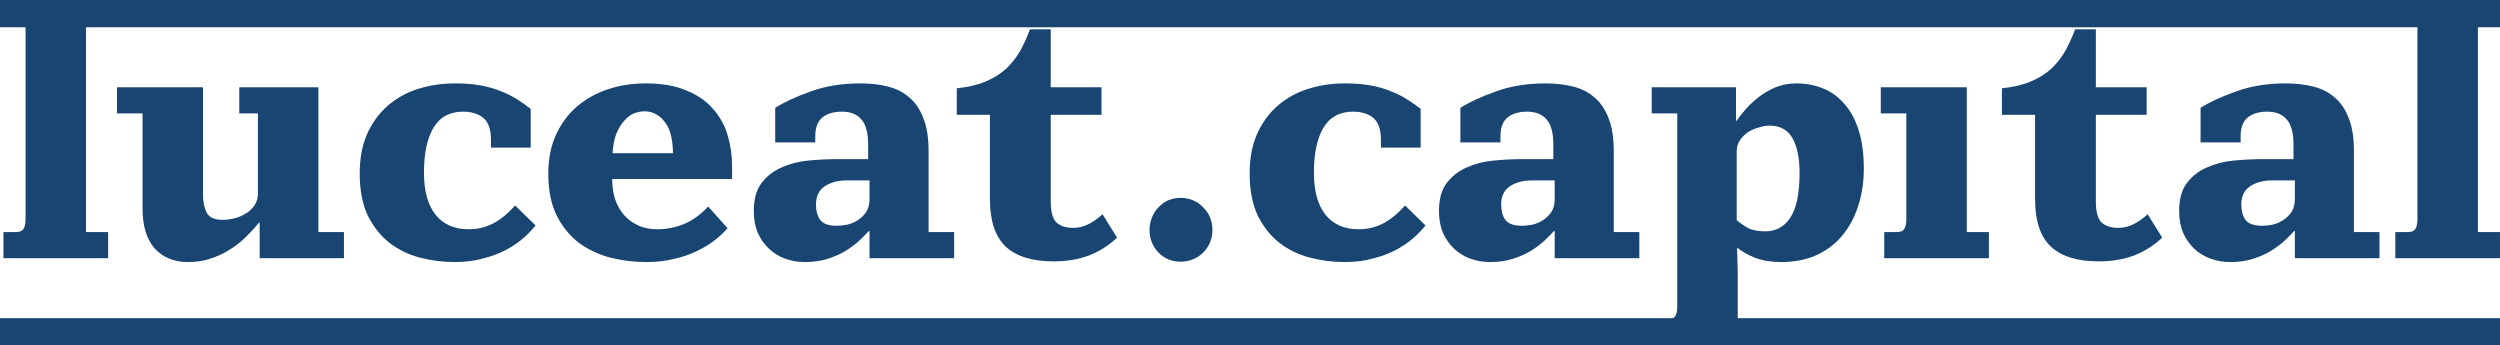 <?xml version="1.0" encoding="UTF-8"?> <svg xmlns="http://www.w3.org/2000/svg" width="275" height="38" viewBox="0 0 275 38" fill="none"> <path d="M1.748 25.525C2.179 25.525 2.457 25.41 2.584 25.18C2.736 24.95 2.812 24.591 2.812 24.105V2.879H0V0H9.462V25.525H11.894V28.404H0.38V25.525H1.748Z" fill="#194573"></path> <path d="M15.68 12.475H12.868V9.596H22.33V21.418C22.33 22.211 22.469 22.877 22.748 23.414C23.027 23.926 23.609 24.182 24.496 24.182C24.876 24.182 25.281 24.131 25.712 24.028C26.168 23.926 26.586 23.76 26.966 23.529C27.371 23.299 27.701 23.005 27.954 22.646C28.233 22.263 28.372 21.815 28.372 21.303V12.475H26.32V9.596H35.022V25.525H37.834V28.404H28.562V24.489H28.486C28.055 25.026 27.574 25.551 27.042 26.063C26.535 26.574 25.953 27.035 25.294 27.444C24.661 27.854 23.951 28.186 23.166 28.442C22.406 28.698 21.57 28.826 20.658 28.826C19.138 28.826 17.922 28.327 17.01 27.329C16.123 26.306 15.68 24.847 15.68 22.953V12.475Z" fill="#194573"></path> <path d="M39.568 19.077C39.568 17.439 39.834 16.006 40.365 14.778C40.923 13.524 41.67 12.488 42.608 11.669C43.57 10.824 44.685 10.197 45.952 9.788C47.243 9.378 48.611 9.174 50.056 9.174C51.145 9.174 52.095 9.251 52.906 9.404C53.742 9.558 54.489 9.775 55.148 10.057C55.806 10.312 56.389 10.607 56.895 10.939C57.428 11.272 57.922 11.617 58.377 11.976V16.236H54.008V15.43C54.008 14.253 53.729 13.434 53.172 12.974C52.614 12.513 51.867 12.283 50.929 12.283C49.46 12.283 48.371 12.884 47.661 14.087C46.977 15.264 46.636 16.902 46.636 19C46.636 21.021 47.066 22.57 47.928 23.644C48.789 24.694 49.992 25.218 51.538 25.218C52.5 25.218 53.387 25.014 54.197 24.604C55.008 24.195 55.831 23.529 56.667 22.608L58.91 24.796C58.555 25.257 58.099 25.73 57.541 26.216C57.01 26.677 56.364 27.112 55.603 27.521C54.869 27.905 54.033 28.212 53.096 28.442C52.184 28.698 51.157 28.826 50.017 28.826C48.7 28.826 47.408 28.66 46.142 28.327C44.9 27.995 43.785 27.444 42.797 26.677C41.835 25.909 41.05 24.911 40.441 23.683C39.859 22.429 39.568 20.894 39.568 19.077Z" fill="#194573"></path> <path d="M60.312 19.115C60.312 17.503 60.59 16.083 61.148 14.854C61.705 13.626 62.465 12.59 63.428 11.745C64.416 10.901 65.556 10.261 66.848 9.826C68.14 9.391 69.533 9.174 71.028 9.174C72.801 9.174 74.283 9.43 75.474 9.941C76.69 10.428 77.665 11.093 78.4 11.937C79.16 12.782 79.704 13.754 80.034 14.854C80.363 15.955 80.528 17.094 80.528 18.271V19.691H67.342C67.342 20.459 67.443 21.188 67.646 21.879C67.874 22.544 68.203 23.133 68.634 23.644C69.064 24.131 69.584 24.515 70.192 24.796C70.8 25.077 71.509 25.218 72.32 25.218C73.282 25.218 74.22 25.039 75.132 24.681C76.069 24.323 76.994 23.67 77.906 22.723L80.034 25.103C79.628 25.564 79.147 26.011 78.59 26.447C78.032 26.881 77.374 27.278 76.614 27.636C75.879 27.995 75.056 28.276 74.144 28.481C73.232 28.711 72.218 28.826 71.104 28.826C69.812 28.826 68.52 28.673 67.228 28.366C65.936 28.033 64.77 27.496 63.732 26.753C62.718 25.986 61.895 24.988 61.262 23.76C60.628 22.506 60.312 20.958 60.312 19.115ZM74.03 16.851C74.004 15.238 73.688 14.074 73.08 13.358C72.497 12.616 71.762 12.244 70.876 12.244C70.521 12.244 70.141 12.321 69.736 12.475C69.356 12.628 69.001 12.897 68.672 13.281C68.342 13.639 68.051 14.113 67.798 14.701C67.57 15.29 67.43 16.006 67.38 16.851H74.03Z" fill="#194573"></path> <path d="M82.918 23.222C82.918 21.917 83.196 20.894 83.754 20.151C84.336 19.384 85.071 18.808 85.957 18.424C86.87 18.015 87.87 17.759 88.96 17.657C90.049 17.554 91.126 17.503 92.189 17.503H95.496V15.852C95.496 14.624 95.255 13.729 94.773 13.166C94.292 12.577 93.57 12.283 92.608 12.283C91.695 12.283 90.974 12.5 90.442 12.935C89.935 13.37 89.681 14.049 89.681 14.97V15.661H85.273V11.861C86.287 11.221 87.591 10.62 89.188 10.057C90.784 9.468 92.608 9.174 94.659 9.174C95.749 9.174 96.749 9.289 97.662 9.519C98.599 9.749 99.397 10.159 100.055 10.748C100.714 11.31 101.221 12.065 101.575 13.012C101.955 13.959 102.145 15.162 102.145 16.62V25.525H104.957V28.404H95.647V25.41H95.572C95.267 25.743 94.9 26.114 94.469 26.523C94.039 26.907 93.532 27.278 92.95 27.636C92.392 27.969 91.746 28.25 91.011 28.481C90.277 28.711 89.454 28.826 88.541 28.826C87.756 28.826 87.022 28.698 86.338 28.442C85.653 28.186 85.058 27.816 84.552 27.329C84.045 26.843 83.639 26.255 83.335 25.564C83.057 24.873 82.918 24.092 82.918 23.222ZM95.647 19.844H93.139C92.177 19.844 91.366 20.062 90.707 20.497C90.074 20.932 89.757 21.597 89.757 22.493C89.757 23.184 89.909 23.747 90.213 24.182C90.543 24.617 91.151 24.834 92.037 24.834C92.367 24.834 92.747 24.796 93.177 24.719C93.608 24.617 94.001 24.451 94.356 24.22C94.71 23.99 95.014 23.696 95.267 23.337C95.521 22.953 95.647 22.48 95.647 21.917V19.844Z" fill="#194573"></path> <path d="M108.892 12.628H105.244V9.711C106.511 9.583 107.587 9.327 108.474 8.943C109.361 8.56 110.108 8.086 110.716 7.523C111.324 6.935 111.831 6.282 112.236 5.566C112.641 4.824 112.996 4.043 113.3 3.224H115.58V9.596H121.166V12.628H115.58V22.148C115.58 23.273 115.783 24.041 116.188 24.451C116.619 24.86 117.239 25.065 118.05 25.065C118.633 25.065 119.177 24.937 119.684 24.681C120.216 24.425 120.748 24.054 121.28 23.568L122.876 26.139C121.989 26.984 120.963 27.636 119.798 28.097C118.658 28.532 117.353 28.75 115.884 28.75C113.553 28.75 111.805 28.212 110.64 27.137C109.475 26.037 108.892 24.297 108.892 21.917V12.628Z" fill="#194573"></path> <path d="M126.45 25.295C126.45 24.809 126.538 24.348 126.716 23.913C126.893 23.478 127.134 23.107 127.438 22.8C127.742 22.467 128.096 22.211 128.502 22.032C128.932 21.853 129.388 21.764 129.87 21.764C130.351 21.764 130.807 21.853 131.238 22.032C131.668 22.211 132.036 22.467 132.34 22.8C132.669 23.107 132.922 23.478 133.1 23.913C133.277 24.348 133.366 24.809 133.366 25.295C133.366 25.781 133.277 26.242 133.1 26.677C132.922 27.086 132.669 27.457 132.34 27.79C132.036 28.097 131.668 28.34 131.238 28.519C130.807 28.698 130.351 28.788 129.87 28.788C128.907 28.788 128.096 28.455 127.438 27.79C126.779 27.099 126.45 26.267 126.45 25.295Z" fill="#194573"></path> <path d="M137.462 19.077C137.462 17.439 137.728 16.006 138.26 14.778C138.817 13.524 139.565 12.488 140.502 11.669C141.465 10.824 142.579 10.197 143.846 9.788C145.138 9.378 146.506 9.174 147.95 9.174C149.039 9.174 149.989 9.251 150.8 9.404C151.636 9.558 152.383 9.775 153.042 10.057C153.701 10.312 154.283 10.607 154.79 10.939C155.322 11.272 155.816 11.617 156.272 11.976V16.236H151.902V15.43C151.902 14.253 151.623 13.434 151.066 12.974C150.509 12.513 149.761 12.283 148.824 12.283C147.355 12.283 146.265 12.884 145.556 14.087C144.872 15.264 144.53 16.902 144.53 19C144.53 21.021 144.961 22.57 145.822 23.644C146.683 24.694 147.887 25.218 149.432 25.218C150.395 25.218 151.281 25.014 152.092 24.604C152.903 24.195 153.726 23.529 154.562 22.608L156.804 24.796C156.449 25.257 155.993 25.73 155.436 26.216C154.904 26.677 154.258 27.112 153.498 27.521C152.763 27.905 151.927 28.212 150.99 28.442C150.078 28.698 149.052 28.826 147.912 28.826C146.595 28.826 145.303 28.66 144.036 28.327C142.795 27.995 141.68 27.444 140.692 26.677C139.729 25.909 138.944 24.911 138.336 23.683C137.753 22.429 137.462 20.894 137.462 19.077Z" fill="#194573"></path> <path d="M158.287 23.222C158.287 21.917 158.565 20.894 159.123 20.151C159.705 19.384 160.44 18.808 161.327 18.424C162.239 18.015 163.239 17.759 164.329 17.657C165.418 17.554 166.495 17.503 167.559 17.503H170.865V15.852C170.865 14.624 170.624 13.729 170.143 13.166C169.661 12.577 168.939 12.283 167.977 12.283C167.065 12.283 166.343 12.5 165.811 12.935C165.304 13.37 165.051 14.049 165.051 14.97V15.661H160.643V11.861C161.656 11.221 162.961 10.62 164.557 10.057C166.153 9.468 167.977 9.174 170.029 9.174C171.118 9.174 172.119 9.289 173.031 9.519C173.968 9.749 174.766 10.159 175.425 10.748C176.083 11.31 176.59 12.065 176.945 13.012C177.325 13.959 177.515 15.162 177.515 16.62V25.525H180.327V28.404H171.017V25.41H170.941C170.637 25.743 170.269 26.114 169.839 26.523C169.408 26.907 168.901 27.278 168.319 27.636C167.761 27.969 167.115 28.25 166.381 28.481C165.646 28.711 164.823 28.826 163.911 28.826C163.125 28.826 162.391 28.698 161.707 28.442C161.023 28.186 160.427 27.816 159.921 27.329C159.414 26.843 159.009 26.255 158.705 25.564C158.426 24.873 158.287 24.092 158.287 23.222ZM171.017 19.844H168.509C167.546 19.844 166.735 20.062 166.077 20.497C165.443 20.932 165.127 21.597 165.127 22.493C165.127 23.184 165.279 23.747 165.583 24.182C165.912 24.617 166.52 24.834 167.407 24.834C167.736 24.834 168.116 24.796 168.547 24.719C168.977 24.617 169.37 24.451 169.725 24.22C170.079 23.99 170.383 23.696 170.637 23.337C170.89 22.953 171.017 22.48 171.017 21.917V19.844Z" fill="#194573"></path> <path d="M183.436 35.121C183.866 35.121 184.145 35.006 184.271 34.776C184.423 34.545 184.499 34.187 184.499 33.701V12.475H181.688V9.596H190.96V13.281H191.036C191.289 12.897 191.618 12.475 192.023 12.014C192.454 11.528 192.935 11.08 193.467 10.671C194.025 10.236 194.645 9.877 195.329 9.596C196.039 9.314 196.799 9.174 197.609 9.174C198.648 9.174 199.611 9.353 200.497 9.711C201.409 10.069 202.195 10.632 202.854 11.4C203.538 12.142 204.07 13.114 204.45 14.317C204.83 15.494 205.02 16.902 205.02 18.539C205.02 20.075 204.804 21.469 204.374 22.723C203.968 23.977 203.373 25.065 202.587 25.986C201.827 26.881 200.878 27.585 199.738 28.097C198.623 28.583 197.344 28.826 195.9 28.826C194.836 28.826 193.898 28.673 193.087 28.366C192.302 28.059 191.656 27.7 191.15 27.291H191.074C191.074 27.598 191.086 28.033 191.111 28.596C191.137 29.159 191.15 29.658 191.15 30.093V35.121H193.962V38H182.068V35.121H183.436ZM197.952 19.038C197.952 17.426 197.698 16.16 197.191 15.238C196.685 14.292 195.823 13.818 194.607 13.818C194.303 13.818 193.936 13.882 193.506 14.01C193.1 14.113 192.707 14.279 192.327 14.509C191.973 14.739 191.669 15.034 191.415 15.392C191.162 15.75 191.036 16.172 191.036 16.659V24.22C191.39 24.527 191.795 24.809 192.251 25.065C192.733 25.32 193.379 25.448 194.189 25.448C195.355 25.448 196.267 24.95 196.926 23.951C197.61 22.928 197.952 21.29 197.952 19.038Z" fill="#194573"></path> <path d="M208.633 25.525C209.063 25.525 209.342 25.41 209.469 25.18C209.621 24.95 209.697 24.591 209.697 24.105V12.475H206.885V9.596H216.347V25.525H218.779V28.404H207.265V25.525H208.633Z" fill="#194573"></path> <path d="M223.857 12.628H220.209V9.711C221.475 9.583 222.552 9.327 223.439 8.943C224.325 8.56 225.073 8.086 225.681 7.523C226.289 6.935 226.795 6.282 227.201 5.566C227.606 4.824 227.961 4.043 228.265 3.224H230.545V9.596H236.131V12.628H230.545V22.148C230.545 23.273 230.747 24.041 231.153 24.451C231.583 24.86 232.204 25.065 233.015 25.065C233.597 25.065 234.142 24.937 234.649 24.681C235.181 24.425 235.713 24.054 236.245 23.568L237.841 26.139C236.954 26.984 235.928 27.636 234.763 28.097C233.623 28.532 232.318 28.75 230.849 28.75C228.518 28.75 226.77 28.212 225.605 27.137C224.439 26.037 223.857 24.297 223.857 21.917V12.628Z" fill="#194573"></path> <path d="M239.705 23.222C239.705 21.917 239.983 20.894 240.541 20.151C241.123 19.384 241.858 18.808 242.745 18.424C243.657 18.015 244.657 17.759 245.747 17.657C246.836 17.554 247.913 17.503 248.977 17.503H252.283V15.852C252.283 14.624 252.042 13.729 251.561 13.166C251.079 12.577 250.357 12.283 249.395 12.283C248.483 12.283 247.761 12.5 247.229 12.935C246.722 13.37 246.469 14.049 246.469 14.97V15.661H242.061V11.861C243.074 11.221 244.379 10.62 245.975 10.057C247.571 9.468 249.395 9.174 251.447 9.174C252.536 9.174 253.537 9.289 254.449 9.519C255.386 9.749 256.184 10.159 256.843 10.748C257.501 11.31 258.008 12.065 258.363 13.012C258.743 13.959 258.933 15.162 258.933 16.62V25.525H261.745V28.404H252.435V25.41H252.359C252.055 25.743 251.687 26.114 251.257 26.523C250.826 26.907 250.319 27.278 249.737 27.636C249.179 27.969 248.533 28.25 247.799 28.481C247.064 28.711 246.241 28.826 245.329 28.826C244.543 28.826 243.809 28.698 243.125 28.442C242.441 28.186 241.845 27.816 241.339 27.329C240.832 26.843 240.427 26.255 240.123 25.564C239.844 24.873 239.705 24.092 239.705 23.222ZM252.435 19.844H249.927C248.964 19.844 248.153 20.062 247.495 20.497C246.861 20.932 246.545 21.597 246.545 22.493C246.545 23.184 246.697 23.747 247.001 24.182C247.33 24.617 247.938 24.834 248.825 24.834C249.154 24.834 249.534 24.796 249.965 24.719C250.395 24.617 250.788 24.451 251.143 24.22C251.497 23.99 251.801 23.696 252.055 23.337C252.308 22.953 252.435 22.48 252.435 21.917V19.844Z" fill="#194573"></path> <path d="M264.853 25.525C265.284 25.525 265.563 25.41 265.689 25.18C265.841 24.95 265.917 24.591 265.917 24.105V2.879H263.105V0H272.567V25.525H274.999V28.404H263.485V25.525H264.853Z" fill="#194573"></path> <rect width="275" height="3" fill="#194573"></rect> <rect y="35" width="275" height="3" fill="#194573"></rect> </svg> 